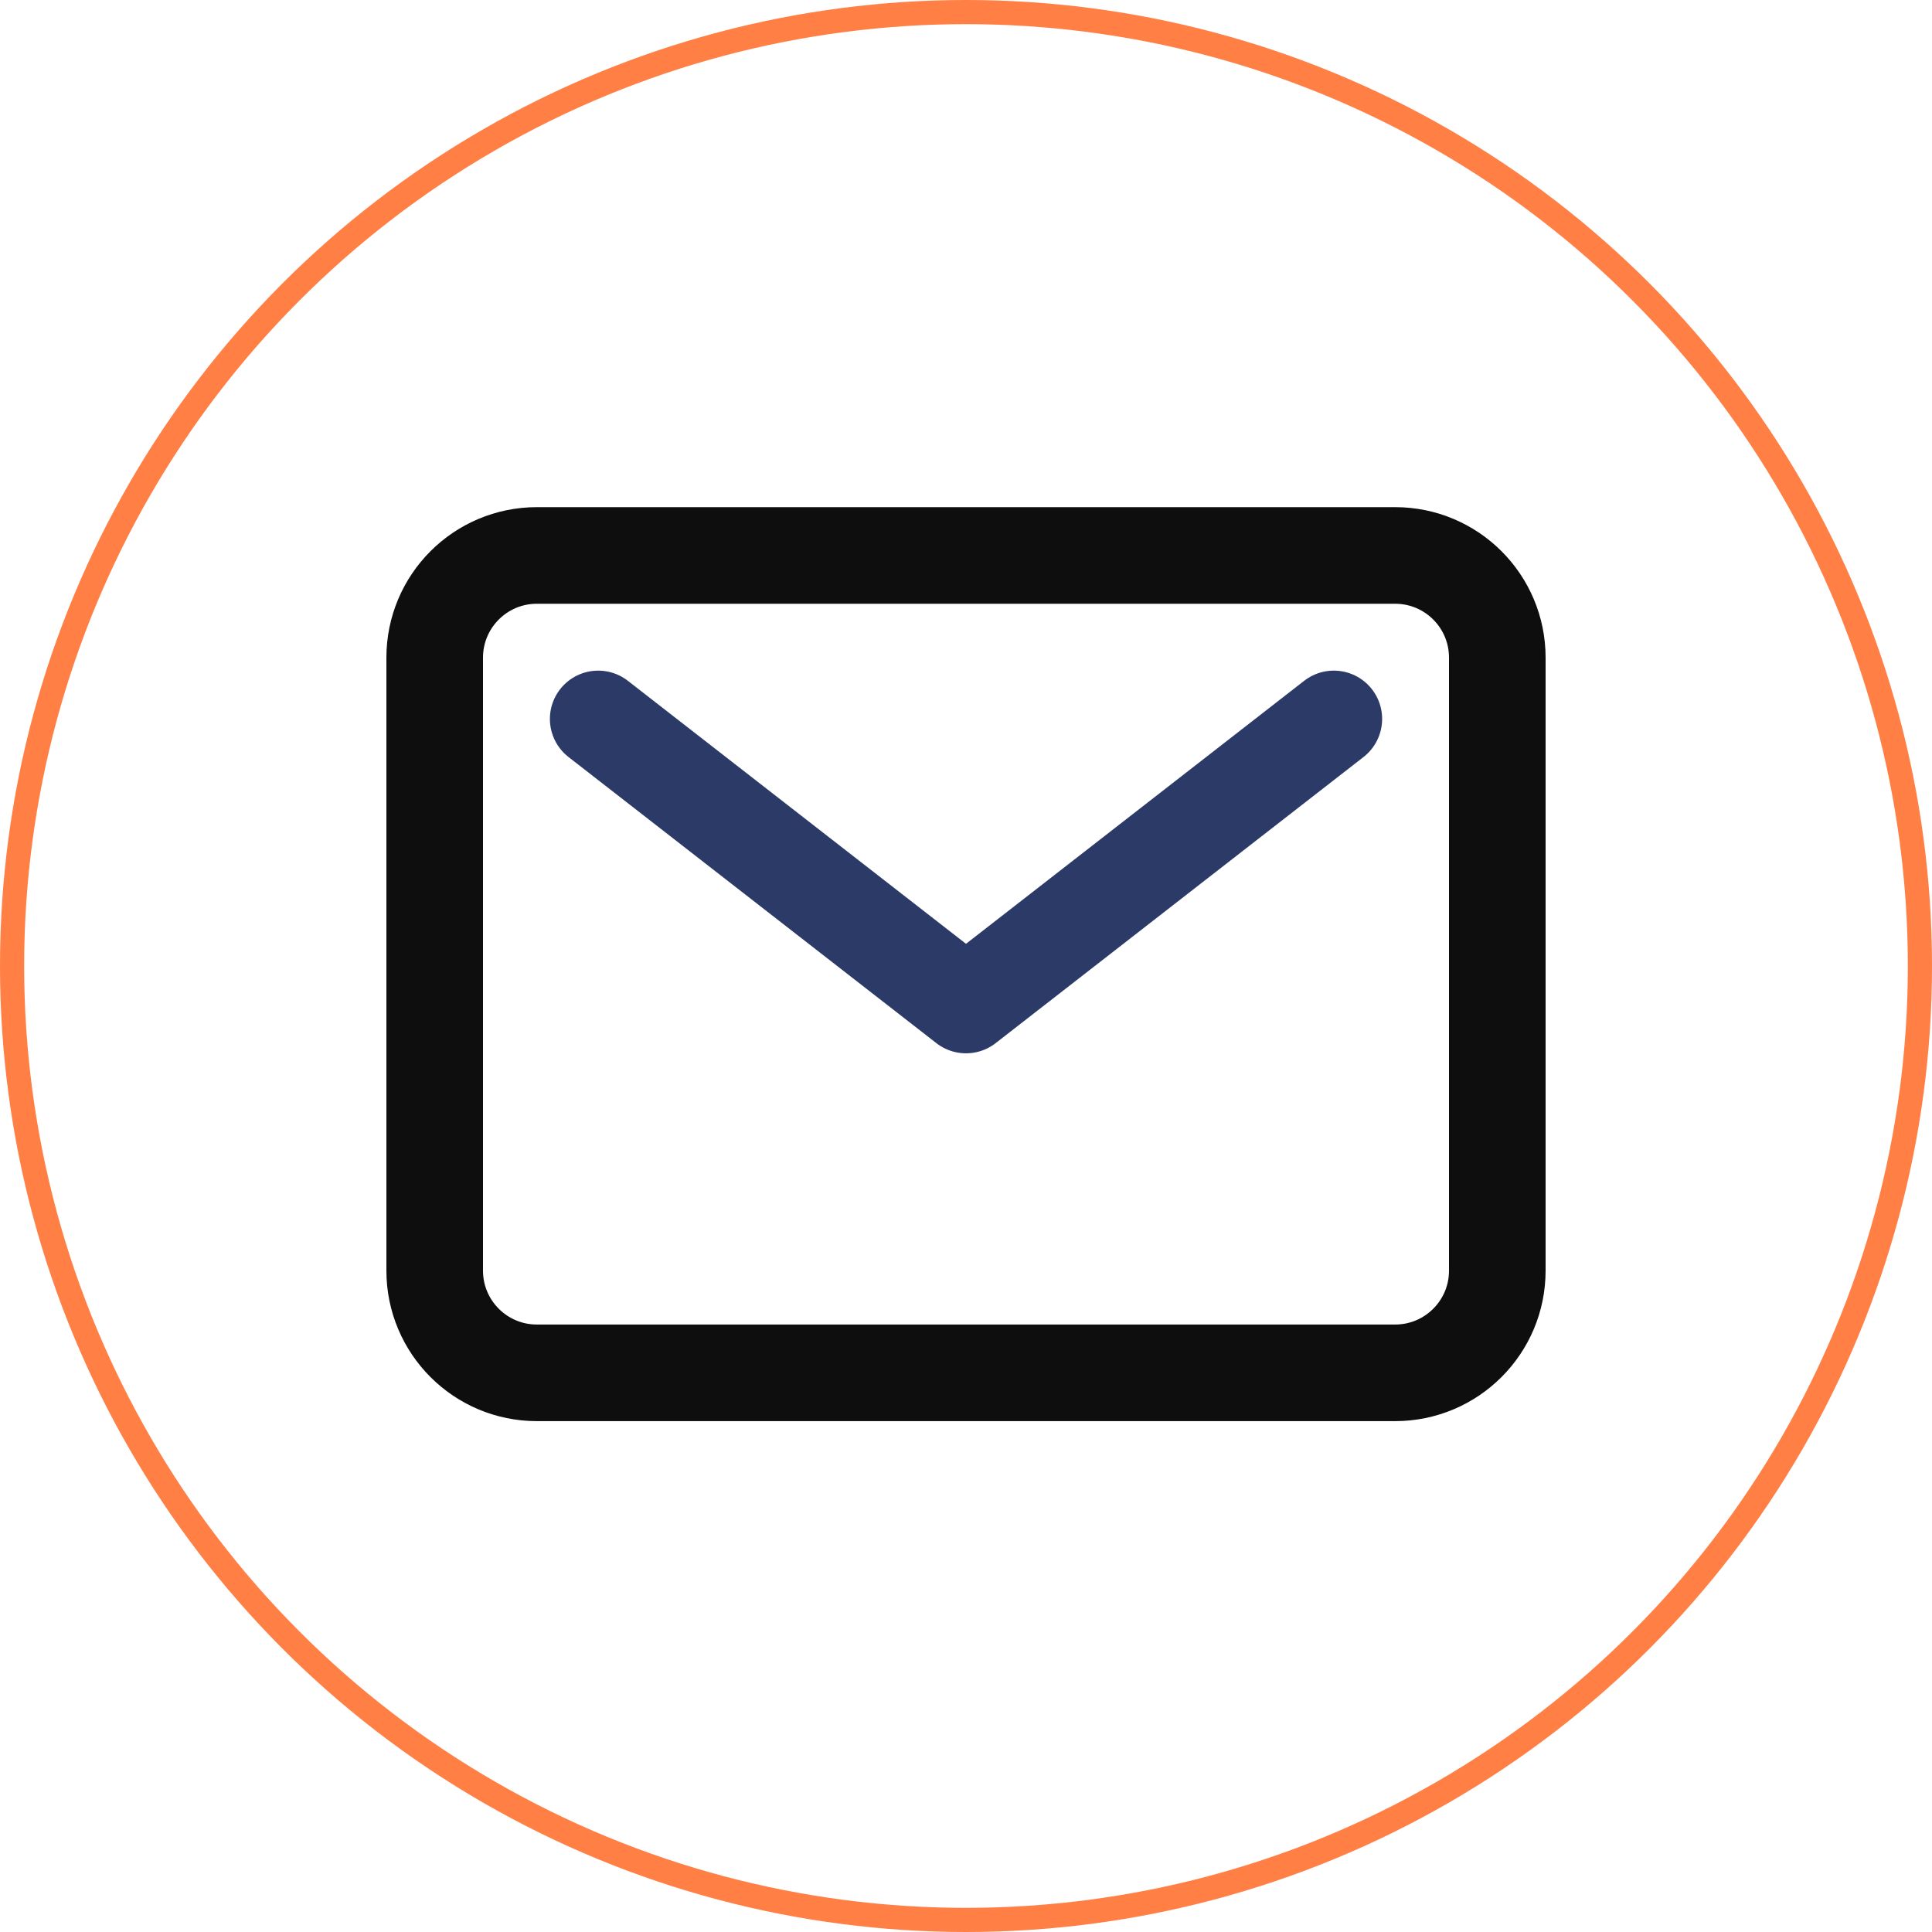 <?xml version="1.0" encoding="UTF-8"?> <svg xmlns="http://www.w3.org/2000/svg" width="80" height="80" viewBox="0 0 80 80" fill="none"><circle cx="40" cy="40" r="39.5" stroke="#FF7F45"></circle><path d="M57.769 23H22.231C19.894 23 18 24.894 18 27.231V52.615C18 54.952 19.894 56.846 22.231 56.846H57.769C60.106 56.846 62 54.952 62 52.615V27.231C62 24.894 60.106 23 57.769 23Z" stroke="#0E0E0E" stroke-width="4" stroke-linecap="round" stroke-linejoin="round"></path><path d="M24.77 29.769L40 41.615L55.231 29.769" stroke="#2B3A67" stroke-width="4" stroke-linecap="round" stroke-linejoin="round"></path></svg> 
